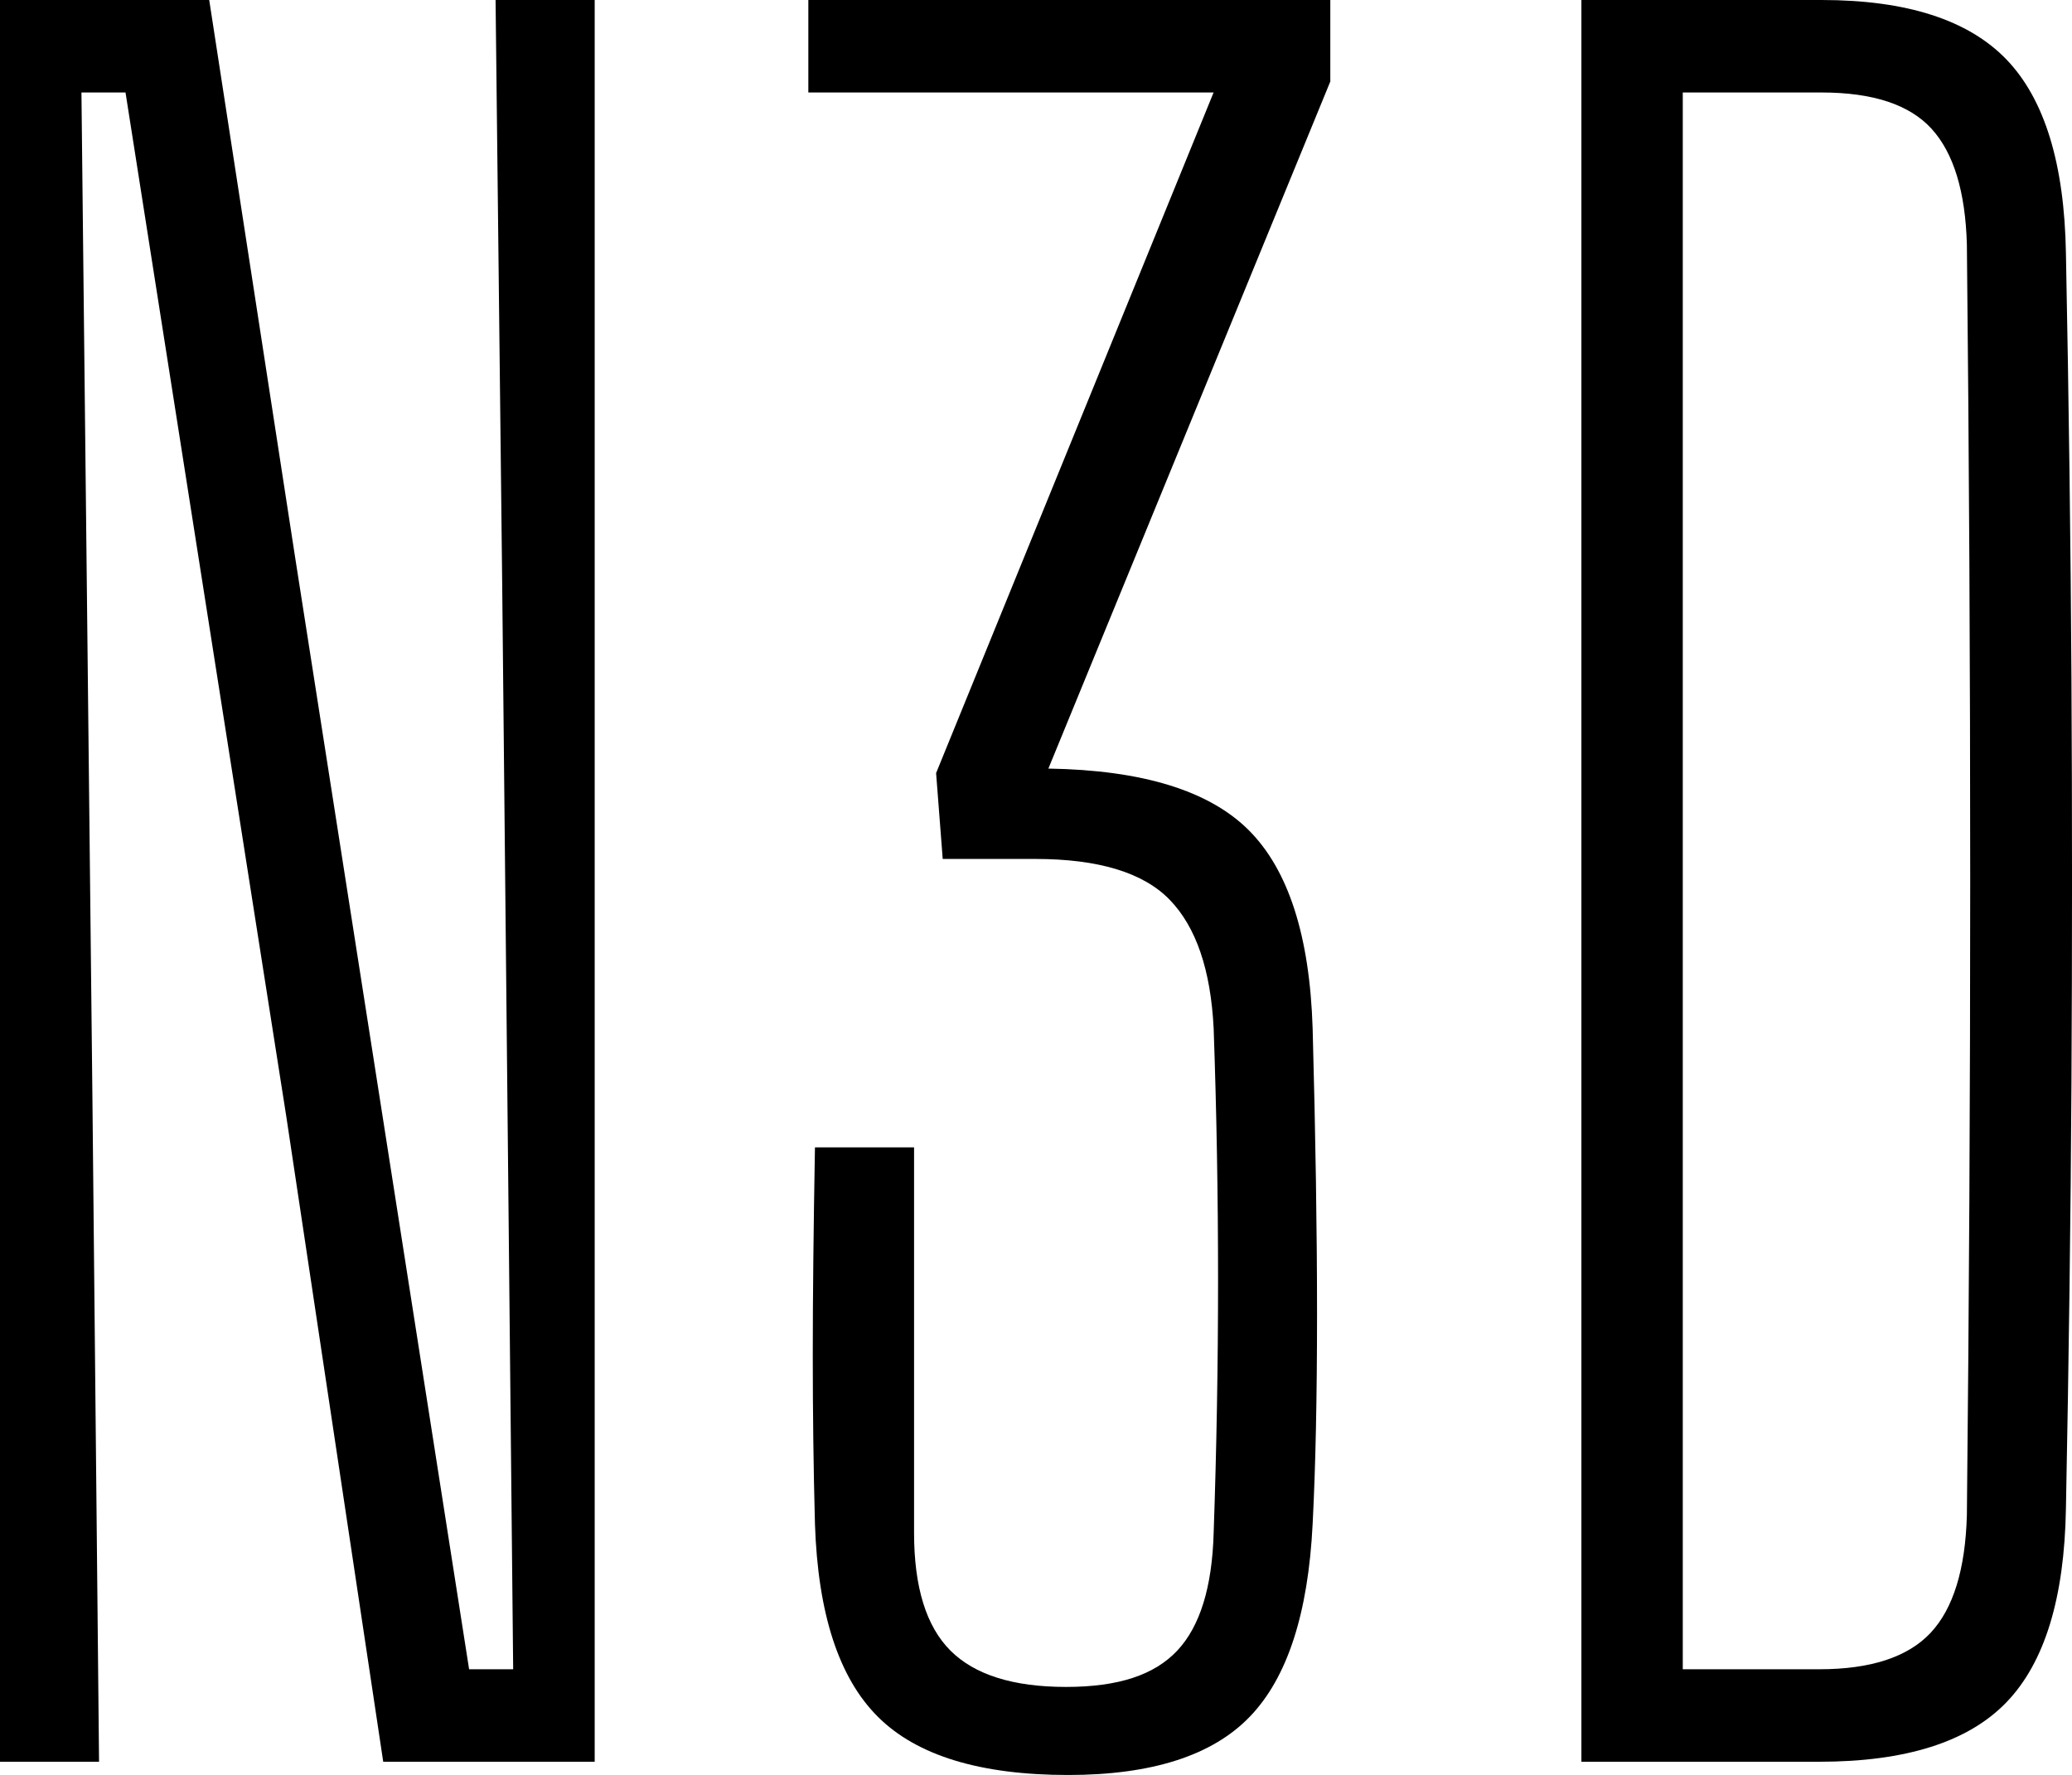 <?xml version="1.0" encoding="UTF-8"?>
<svg data-bbox="0 0 303.752 260.25" viewBox="0 0 303.75 260.25" xmlns="http://www.w3.org/2000/svg" data-type="shape">
    <g>
        <path d="M0 258.31V0h30.67l12.59 81.69 25.51 163.06h6.46L73.62 85.57 72.65 0h14.53v258.31h-31L41.97 163.7 18.4 13.56h-6.46l1.61 147.56.97 97.19H0Z"/>
        <path d="M156.6 260.25c-12.92 0-22.23-2.85-27.93-8.56-5.71-5.7-8.77-15.12-9.2-28.25-.22-8.18-.32-16.47-.32-24.86s.11-18.51.32-30.35H134v56.51c0 7.97 1.78 13.72 5.33 17.27s9.2 5.33 16.95 5.33 12.97-1.78 16.31-5.33c3.33-3.55 5.11-9.31 5.33-17.27.86-24.75.86-49.4 0-73.94-.43-8.61-2.58-14.9-6.46-18.89-3.87-3.98-10.44-5.97-19.7-5.97H138.2l-.97-12.59 40.68-99.79H118.5V0h76.52v11.95l-41.33 100.74c13.77.22 23.57 3.23 29.38 9.04 5.81 5.81 8.93 15.5 9.36 29.06.86 31.64.86 55.86 0 72.65-.65 13.13-3.71 22.55-9.2 28.25-5.49 5.71-14.37 8.56-26.64 8.56Z"/>
        <path d="M231.83 258.31V0h35.19c12.48 0 21.52 2.91 27.12 8.72 5.59 5.81 8.5 15.29 8.72 28.41.43 21.96.7 42.78.81 62.48.11 19.7.11 39.39 0 59.09-.11 19.7-.38 40.52-.81 62.48-.22 13.13-3.12 22.6-8.72 28.41-5.6 5.81-14.75 8.72-27.45 8.72h-34.87Zm14.85-13.56h20.02c7.53 0 12.97-1.78 16.31-5.33 3.33-3.55 5.11-9.31 5.33-17.27.65-62 .65-124.1 0-186.31-.22-7.75-1.94-13.4-5.17-16.95s-8.61-5.33-16.14-5.33h-20.34v231.19Z"/>
    </g>
</svg>
